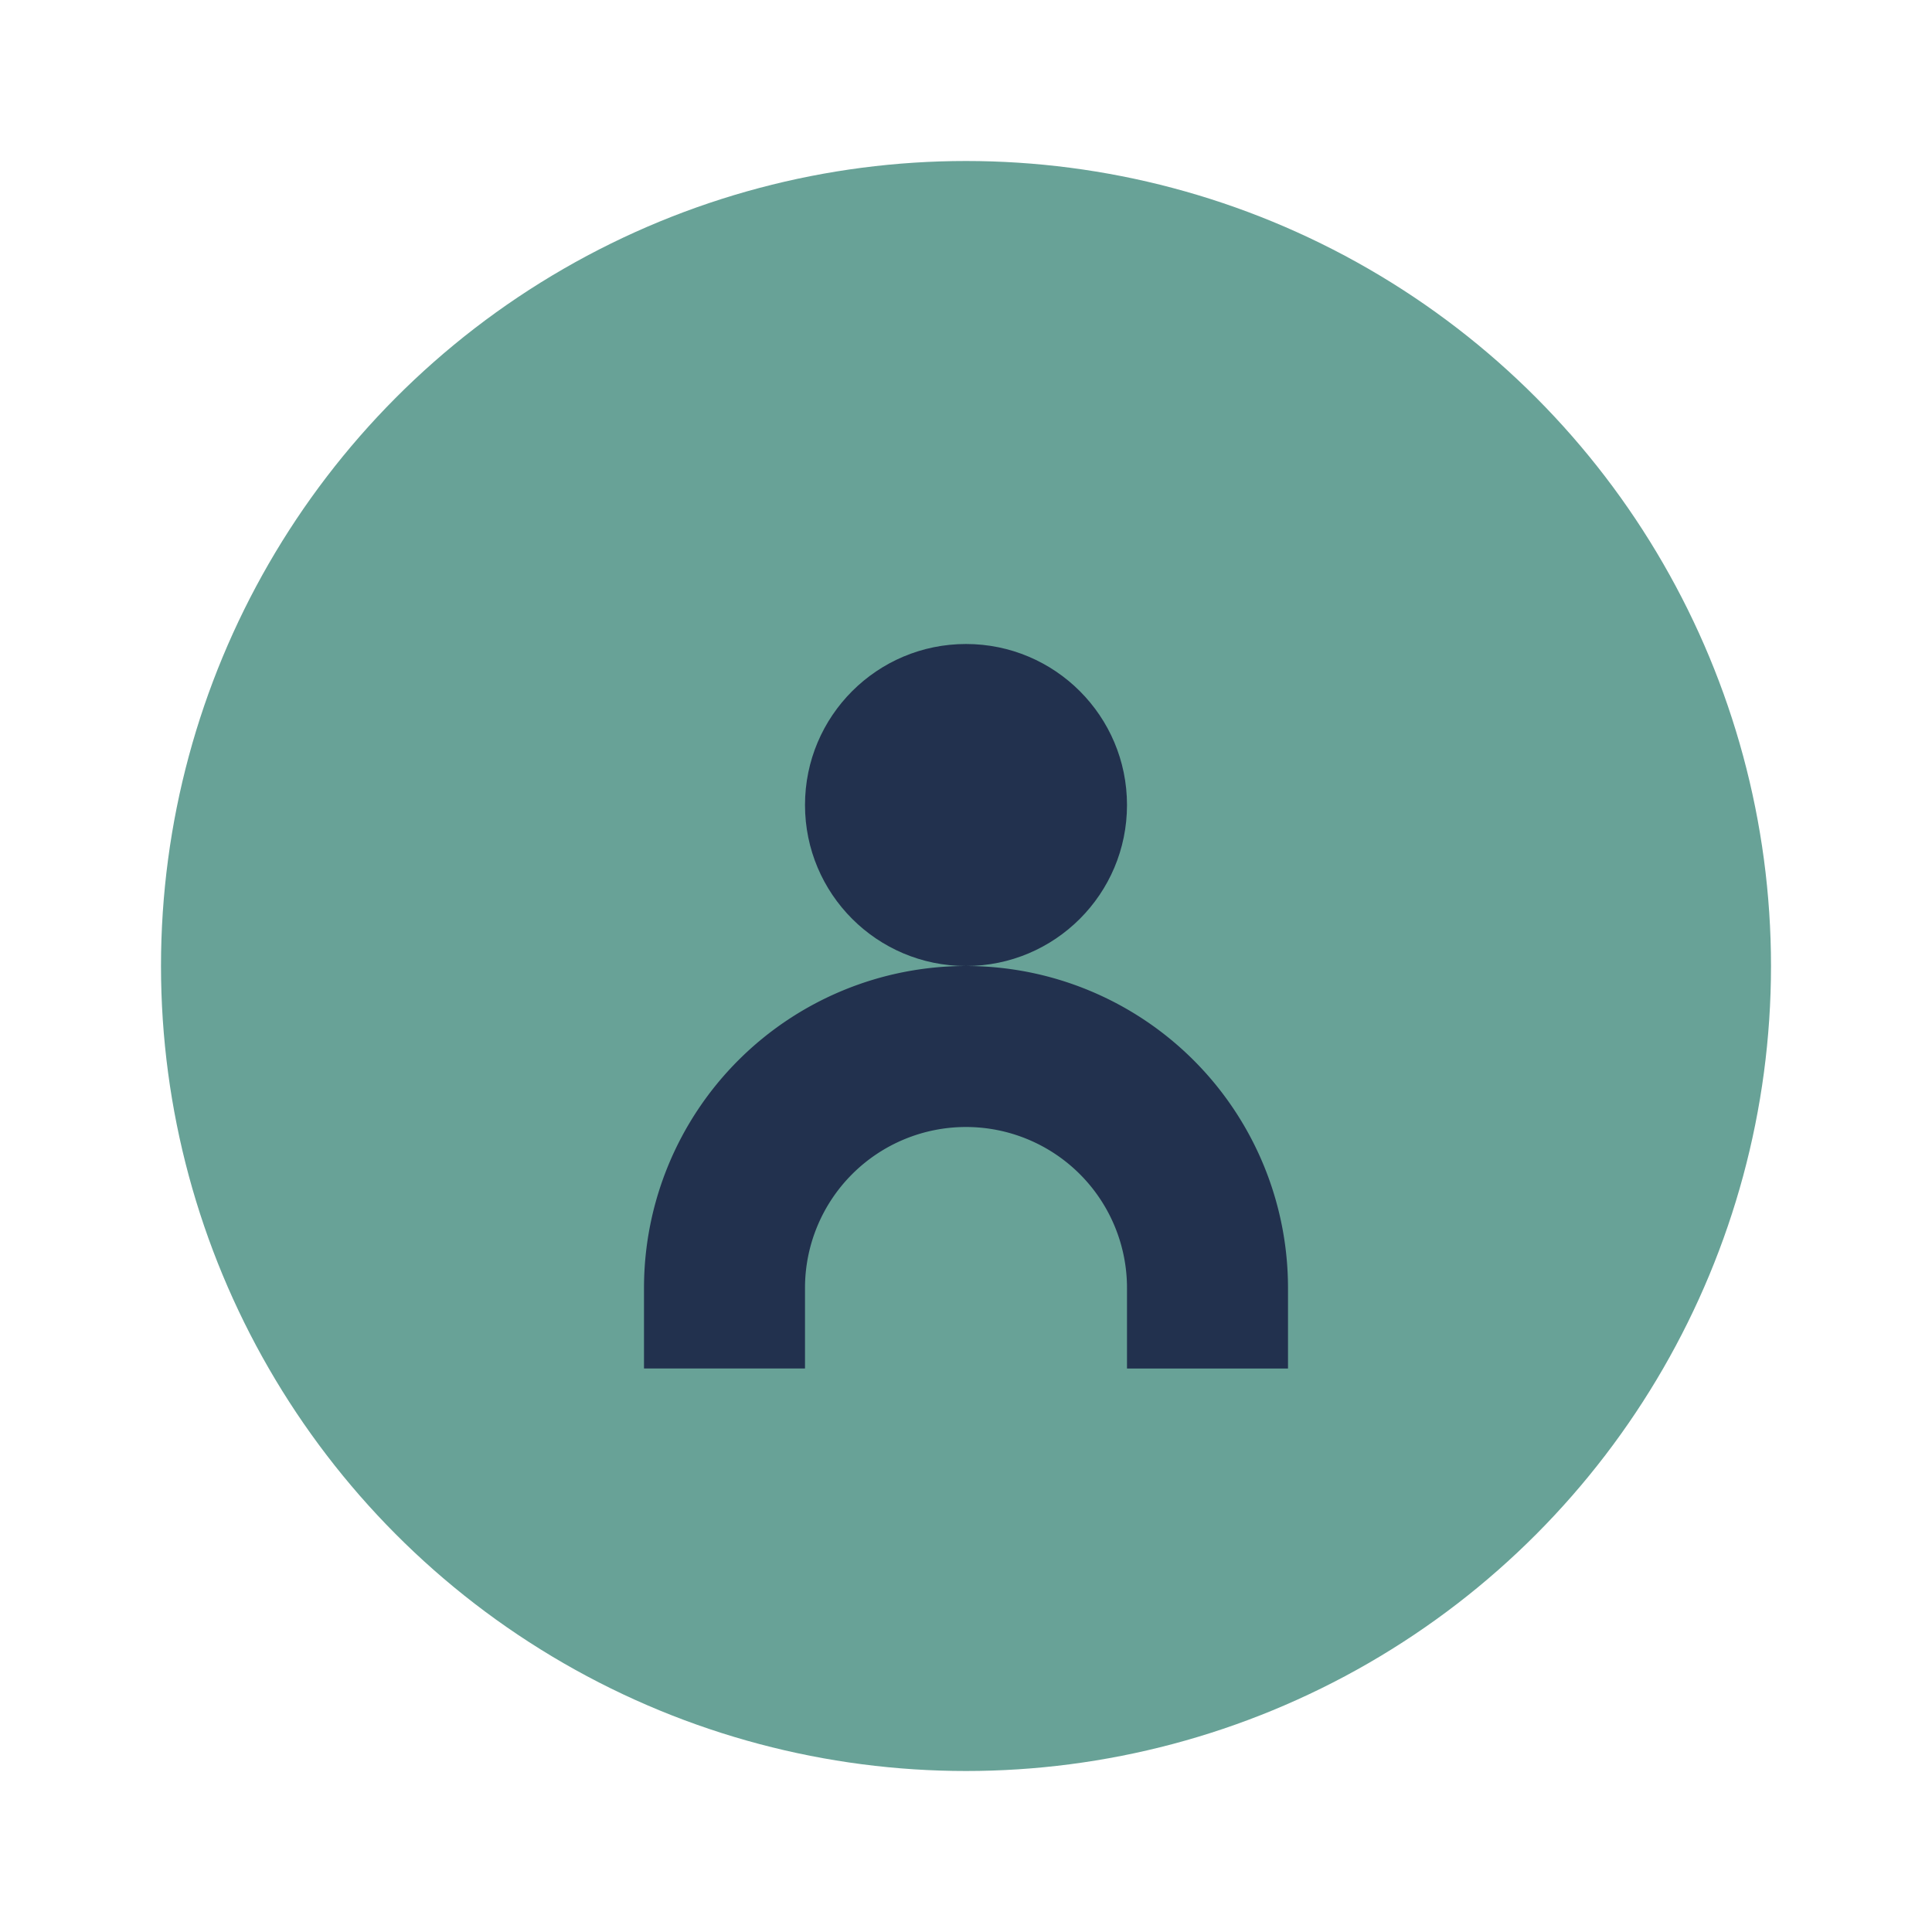 <?xml version="1.0" encoding="UTF-8"?>
<svg xmlns="http://www.w3.org/2000/svg" width="24" height="24" viewBox="0 0 24 24"><circle cx="12" cy="12" r="10" fill="#68A297"/><path d="M9 17v-1a3 3 0 0 1 6 0v1" fill="none" stroke="#22314E" stroke-width="2"/><circle cx="12" cy="10" r="2" fill="#22314E"/></svg>